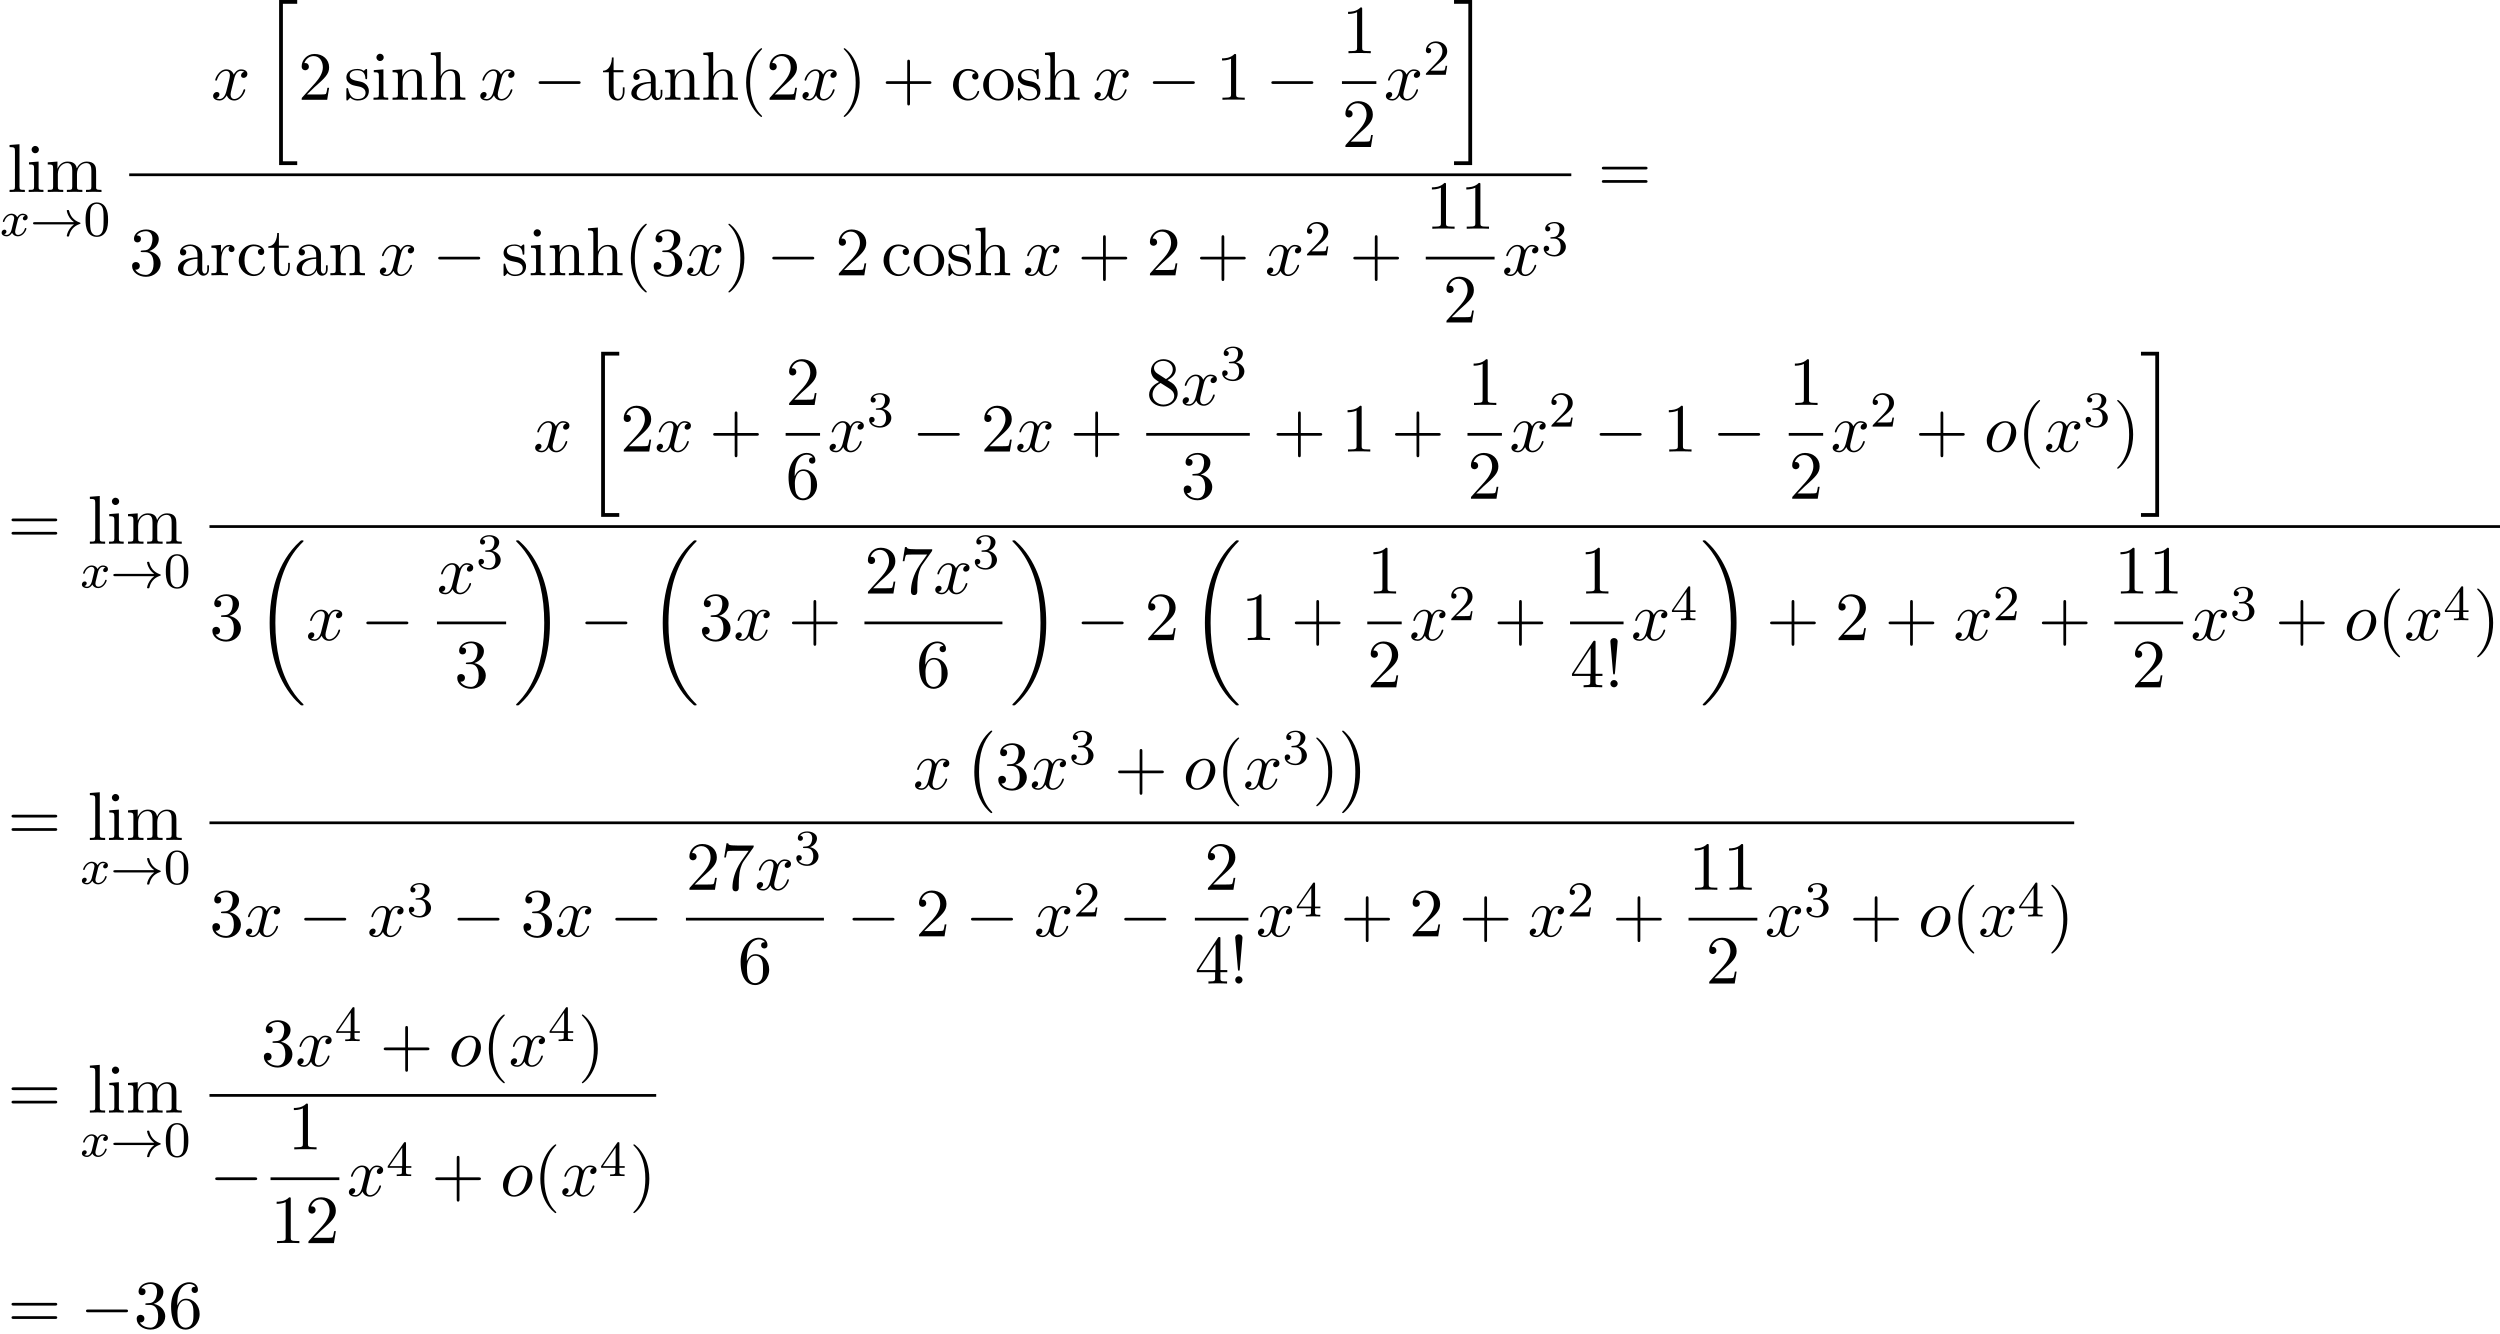 <?xml version='1.0' encoding='UTF-8'?>
<!-- This file was generated by dvisvgm 2.13.3 -->
<svg version='1.1' xmlns='http://www.w3.org/2000/svg' xmlns:xlink='http://www.w3.org/1999/xlink' width='396.359pt' height='211.469pt' viewBox='55.616 80.697 396.359 211.469'>
<defs>
<path id='g0-0' d='M4.505 12.535C4.505 12.491 4.484 12.469 4.462 12.436C3.96 11.902 3.218 11.018 2.76 9.24C2.509 8.247 2.411 7.124 2.411 6.109C2.411 3.24 3.098 1.233 4.407-.185C4.505-.284 4.505-.305 4.505-.327C4.505-.436 4.418-.436 4.375-.436C4.211-.436 3.622 .218 3.48 .382C2.367 1.702 1.658 3.665 1.658 6.098C1.658 7.647 1.931 9.84 3.36 11.684C3.469 11.815 4.178 12.644 4.375 12.644C4.418 12.644 4.505 12.644 4.505 12.535Z'/>
<path id='g0-1' d='M3.327 6.109C3.327 4.56 3.055 2.367 1.625 .524C1.516 .393 .807-.436 .611-.436C.556-.436 .48-.415 .48-.327C.48-.284 .502-.251 .545-.218C1.069 .349 1.778 1.233 2.225 2.967C2.476 3.96 2.575 5.084 2.575 6.098C2.575 7.2 2.476 8.313 2.193 9.382C1.778 10.909 1.135 11.782 .578 12.393C.48 12.491 .48 12.513 .48 12.535C.48 12.622 .556 12.644 .611 12.644C.775 12.644 1.375 11.978 1.505 11.825C2.618 10.505 3.327 8.542 3.327 6.109Z'/>
<path id='g0-18' d='M7.636 25.625C7.636 25.582 7.615 25.56 7.593 25.527C7.189 25.124 6.458 24.393 5.727 23.215C3.971 20.4 3.175 16.855 3.175 12.655C3.175 9.72 3.567 5.935 5.367 2.684C6.229 1.135 7.124 .24 7.604-.24C7.636-.273 7.636-.295 7.636-.327C7.636-.436 7.56-.436 7.407-.436S7.233-.436 7.069-.273C3.415 3.055 2.269 8.051 2.269 12.644C2.269 16.931 3.251 21.251 6.022 24.513C6.24 24.764 6.655 25.211 7.102 25.604C7.233 25.735 7.255 25.735 7.407 25.735S7.636 25.735 7.636 25.625Z'/>
<path id='g0-19' d='M5.749 12.655C5.749 8.367 4.767 4.047 1.996 .785C1.778 .535 1.364 .087 .916-.305C.785-.436 .764-.436 .611-.436C.48-.436 .382-.436 .382-.327C.382-.284 .425-.24 .447-.218C.829 .175 1.56 .905 2.291 2.084C4.047 4.898 4.844 8.444 4.844 12.644C4.844 15.578 4.451 19.364 2.651 22.615C1.789 24.164 .884 25.069 .425 25.527C.404 25.56 .382 25.593 .382 25.625C.382 25.735 .48 25.735 .611 25.735C.764 25.735 .785 25.735 .949 25.571C4.604 22.244 5.749 17.247 5.749 12.655Z'/>
<path id='g0-20' d='M2.727 25.735H5.596V25.135H3.327V.164H5.596V-.436H2.727V25.735Z'/>
<path id='g0-21' d='M2.422 25.135H.153V25.735H3.022V-.436H.153V.164H2.422V25.135Z'/>
<path id='g1-33' d='M6.958-1.809C6.687-1.61 6.44-1.355 6.249-1.068C5.906-.55 5.818-.04 5.818-.008C5.818 .112 5.93 .112 6.001 .112C6.089 .112 6.161 .112 6.185 .008C6.392-.877 6.902-1.546 7.867-1.873C7.93-1.889 7.994-1.913 7.994-1.993S7.922-2.096 7.89-2.104C6.83-2.463 6.368-3.212 6.201-3.913C6.161-4.073 6.161-4.097 6.001-4.097C5.93-4.097 5.818-4.097 5.818-3.977C5.818-3.961 5.898-3.435 6.249-2.909C6.48-2.574 6.759-2.327 6.958-2.176H.773C.646-2.176 .47-2.176 .47-1.993S.646-1.809 .773-1.809H6.958Z'/>
<path id='g2-0' d='M7.189-2.509C7.375-2.509 7.571-2.509 7.571-2.727S7.375-2.945 7.189-2.945H1.287C1.102-2.945 .905-2.945 .905-2.727S1.102-2.509 1.287-2.509H7.189Z'/>
<path id='g4-111' d='M5.116-2.978C5.116-4.113 4.353-4.822 3.371-4.822C1.909-4.822 .447-3.273 .447-1.724C.447-.644 1.178 .12 2.193 .12C3.644 .12 5.116-1.385 5.116-2.978ZM2.204-.12C1.735-.12 1.255-.458 1.255-1.309C1.255-1.844 1.538-3.022 1.887-3.578C2.433-4.418 3.055-4.582 3.36-4.582C3.993-4.582 4.32-4.058 4.32-3.404C4.32-2.978 4.102-1.833 3.687-1.124C3.305-.491 2.705-.12 2.204-.12Z'/>
<path id='g4-120' d='M3.644-3.295C3.709-3.578 3.96-4.582 4.724-4.582C4.778-4.582 5.04-4.582 5.269-4.44C4.964-4.385 4.745-4.113 4.745-3.851C4.745-3.676 4.865-3.469 5.16-3.469C5.4-3.469 5.749-3.665 5.749-4.102C5.749-4.669 5.105-4.822 4.735-4.822C4.102-4.822 3.72-4.244 3.589-3.993C3.316-4.713 2.727-4.822 2.411-4.822C1.276-4.822 .655-3.415 .655-3.142C.655-3.033 .764-3.033 .785-3.033C.873-3.033 .905-3.055 .927-3.153C1.298-4.309 2.018-4.582 2.389-4.582C2.596-4.582 2.978-4.484 2.978-3.851C2.978-3.513 2.793-2.782 2.389-1.255C2.215-.578 1.833-.12 1.353-.12C1.287-.12 1.036-.12 .807-.262C1.08-.316 1.32-.545 1.32-.851C1.32-1.145 1.08-1.233 .916-1.233C.589-1.233 .316-.949 .316-.6C.316-.098 .862 .12 1.342 .12C2.062 .12 2.455-.644 2.487-.709C2.618-.305 3.011 .12 3.665 .12C4.789 .12 5.411-1.287 5.411-1.56C5.411-1.669 5.313-1.669 5.28-1.669C5.182-1.669 5.16-1.625 5.138-1.549C4.778-.382 4.036-.12 3.687-.12C3.262-.12 3.087-.469 3.087-.84C3.087-1.08 3.153-1.32 3.273-1.8L3.644-3.295Z'/>
<path id='g3-120' d='M3.993-3.18C3.642-3.092 3.626-2.782 3.626-2.75C3.626-2.574 3.762-2.455 3.937-2.455S4.384-2.59 4.384-2.933C4.384-3.387 3.881-3.515 3.587-3.515C3.212-3.515 2.909-3.252 2.726-2.941C2.55-3.363 2.136-3.515 1.809-3.515C.94-3.515 .454-2.519 .454-2.295C.454-2.224 .51-2.192 .574-2.192C.669-2.192 .685-2.232 .709-2.327C.893-2.909 1.371-3.292 1.785-3.292C2.096-3.292 2.248-3.068 2.248-2.782C2.248-2.622 2.152-2.256 2.088-2C2.032-1.769 1.857-1.06 1.817-.909C1.706-.478 1.419-.143 1.06-.143C1.028-.143 .821-.143 .654-.255C1.02-.343 1.02-.677 1.02-.685C1.02-.869 .877-.98 .701-.98C.486-.98 .255-.797 .255-.494C.255-.128 .646 .08 1.052 .08C1.474 .08 1.769-.239 1.913-.494C2.088-.104 2.455 .08 2.837 .08C3.706 .08 4.184-.917 4.184-1.14C4.184-1.219 4.121-1.243 4.065-1.243C3.969-1.243 3.953-1.188 3.929-1.108C3.77-.574 3.316-.143 2.853-.143C2.59-.143 2.399-.319 2.399-.654C2.399-.813 2.447-.996 2.558-1.443C2.614-1.682 2.79-2.383 2.829-2.534C2.941-2.949 3.22-3.292 3.579-3.292C3.618-3.292 3.826-3.292 3.993-3.18Z'/>
<path id='g6-33' d='M1.669-2.28L2.095-7.255C2.095-7.615 1.8-7.811 1.516-7.811S.938-7.615 .938-7.255L1.364-2.291C1.375-2.127 1.385-2.04 1.516-2.04C1.625-2.04 1.658-2.095 1.669-2.28ZM2.095-.578C2.095-.895 1.833-1.156 1.516-1.156S.938-.895 .938-.578S1.2 0 1.516 0S2.095-.262 2.095-.578Z'/>
<path id='g6-40' d='M3.611 2.618C3.611 2.585 3.611 2.564 3.425 2.378C2.062 1.004 1.713-1.058 1.713-2.727C1.713-4.625 2.127-6.524 3.469-7.887C3.611-8.018 3.611-8.04 3.611-8.073C3.611-8.149 3.567-8.182 3.502-8.182C3.393-8.182 2.411-7.44 1.767-6.055C1.211-4.855 1.08-3.644 1.08-2.727C1.08-1.876 1.2-.556 1.8 .676C2.455 2.018 3.393 2.727 3.502 2.727C3.567 2.727 3.611 2.695 3.611 2.618Z'/>
<path id='g6-41' d='M3.153-2.727C3.153-3.578 3.033-4.898 2.433-6.131C1.778-7.473 .84-8.182 .731-8.182C.665-8.182 .622-8.138 .622-8.073C.622-8.04 .622-8.018 .829-7.822C1.898-6.742 2.52-5.007 2.52-2.727C2.52-.862 2.116 1.058 .764 2.433C.622 2.564 .622 2.585 .622 2.618C.622 2.684 .665 2.727 .731 2.727C.84 2.727 1.822 1.985 2.465 .6C3.022-.6 3.153-1.811 3.153-2.727Z'/>
<path id='g6-43' d='M4.462-2.509H7.505C7.658-2.509 7.865-2.509 7.865-2.727S7.658-2.945 7.505-2.945H4.462V-6C4.462-6.153 4.462-6.36 4.244-6.36S4.025-6.153 4.025-6V-2.945H.971C.818-2.945 .611-2.945 .611-2.727S.818-2.509 .971-2.509H4.025V.545C4.025 .698 4.025 .905 4.244 .905S4.462 .698 4.462 .545V-2.509Z'/>
<path id='g6-49' d='M3.207-6.982C3.207-7.244 3.207-7.265 2.956-7.265C2.28-6.567 1.32-6.567 .971-6.567V-6.229C1.189-6.229 1.833-6.229 2.4-6.513V-.862C2.4-.469 2.367-.338 1.385-.338H1.036V0C1.418-.033 2.367-.033 2.804-.033S4.189-.033 4.571 0V-.338H4.222C3.24-.338 3.207-.458 3.207-.862V-6.982Z'/>
<path id='g6-50' d='M1.385-.84L2.542-1.964C4.244-3.469 4.898-4.058 4.898-5.149C4.898-6.393 3.916-7.265 2.585-7.265C1.353-7.265 .545-6.262 .545-5.291C.545-4.68 1.091-4.68 1.124-4.68C1.309-4.68 1.691-4.811 1.691-5.258C1.691-5.542 1.495-5.825 1.113-5.825C1.025-5.825 1.004-5.825 .971-5.815C1.222-6.524 1.811-6.927 2.444-6.927C3.436-6.927 3.905-6.044 3.905-5.149C3.905-4.276 3.36-3.415 2.76-2.738L.665-.404C.545-.284 .545-.262 .545 0H4.593L4.898-1.898H4.625C4.571-1.571 4.495-1.091 4.385-.927C4.309-.84 3.589-.84 3.349-.84H1.385Z'/>
<path id='g6-51' d='M3.164-3.84C4.058-4.135 4.691-4.898 4.691-5.76C4.691-6.655 3.731-7.265 2.684-7.265C1.582-7.265 .753-6.611 .753-5.782C.753-5.422 .993-5.215 1.309-5.215C1.647-5.215 1.865-5.455 1.865-5.771C1.865-6.316 1.353-6.316 1.189-6.316C1.527-6.851 2.247-6.993 2.64-6.993C3.087-6.993 3.687-6.753 3.687-5.771C3.687-5.64 3.665-5.007 3.382-4.527C3.055-4.004 2.684-3.971 2.411-3.96C2.324-3.949 2.062-3.927 1.985-3.927C1.898-3.916 1.822-3.905 1.822-3.796C1.822-3.676 1.898-3.676 2.084-3.676H2.564C3.458-3.676 3.862-2.935 3.862-1.865C3.862-.382 3.109-.065 2.629-.065C2.16-.065 1.342-.251 .96-.895C1.342-.84 1.68-1.08 1.68-1.495C1.68-1.887 1.385-2.105 1.069-2.105C.807-2.105 .458-1.953 .458-1.473C.458-.48 1.473 .24 2.662 .24C3.993 .24 4.985-.753 4.985-1.865C4.985-2.76 4.298-3.611 3.164-3.84Z'/>
<path id='g6-52' d='M3.207-1.8V-.851C3.207-.458 3.185-.338 2.378-.338H2.149V0C2.596-.033 3.164-.033 3.622-.033S4.658-.033 5.105 0V-.338H4.876C4.069-.338 4.047-.458 4.047-.851V-1.8H5.138V-2.138H4.047V-7.102C4.047-7.32 4.047-7.385 3.873-7.385C3.775-7.385 3.742-7.385 3.655-7.255L.305-2.138V-1.8H3.207ZM3.273-2.138H.611L3.273-6.207V-2.138Z'/>
<path id='g6-54' d='M1.44-3.578V-3.84C1.44-6.6 2.793-6.993 3.349-6.993C3.611-6.993 4.069-6.927 4.309-6.556C4.145-6.556 3.709-6.556 3.709-6.065C3.709-5.727 3.971-5.564 4.211-5.564C4.385-5.564 4.713-5.662 4.713-6.087C4.713-6.742 4.233-7.265 3.327-7.265C1.931-7.265 .458-5.858 .458-3.447C.458-.535 1.724 .24 2.738 .24C3.949 .24 4.985-.785 4.985-2.225C4.985-3.611 4.015-4.658 2.804-4.658C2.062-4.658 1.658-4.102 1.44-3.578ZM2.738-.065C2.051-.065 1.724-.72 1.658-.884C1.462-1.396 1.462-2.269 1.462-2.465C1.462-3.316 1.811-4.407 2.793-4.407C2.967-4.407 3.469-4.407 3.807-3.731C4.004-3.327 4.004-2.771 4.004-2.236C4.004-1.713 4.004-1.167 3.818-.775C3.491-.12 2.989-.065 2.738-.065Z'/>
<path id='g6-55' d='M5.193-6.644C5.291-6.775 5.291-6.796 5.291-7.025H2.64C1.309-7.025 1.287-7.167 1.244-7.375H.971L.611-5.127H.884C.916-5.302 1.015-5.989 1.156-6.12C1.233-6.185 2.084-6.185 2.225-6.185H4.484C4.364-6.011 3.502-4.822 3.262-4.462C2.28-2.989 1.92-1.473 1.92-.36C1.92-.251 1.92 .24 2.422 .24S2.924-.251 2.924-.36V-.916C2.924-1.516 2.956-2.116 3.044-2.705C3.087-2.956 3.24-3.895 3.72-4.571L5.193-6.644Z'/>
<path id='g6-56' d='M1.778-4.985C1.276-5.313 1.233-5.684 1.233-5.869C1.233-6.535 1.942-6.993 2.716-6.993C3.513-6.993 4.211-6.425 4.211-5.64C4.211-5.018 3.785-4.495 3.131-4.113L1.778-4.985ZM3.371-3.949C4.156-4.353 4.691-4.92 4.691-5.64C4.691-6.644 3.72-7.265 2.727-7.265C1.636-7.265 .753-6.458 .753-5.444C.753-5.247 .775-4.756 1.233-4.244C1.353-4.113 1.756-3.84 2.029-3.655C1.396-3.338 .458-2.727 .458-1.647C.458-.491 1.571 .24 2.716 .24C3.949 .24 4.985-.665 4.985-1.833C4.985-2.225 4.865-2.716 4.451-3.175C4.244-3.404 4.069-3.513 3.371-3.949ZM2.28-3.491L3.622-2.64C3.927-2.433 4.44-2.105 4.44-1.44C4.44-.633 3.622-.065 2.727-.065C1.789-.065 1.004-.742 1.004-1.647C1.004-2.28 1.353-2.978 2.28-3.491Z'/>
<path id='g6-61' d='M7.495-3.567C7.658-3.567 7.865-3.567 7.865-3.785S7.658-4.004 7.505-4.004H.971C.818-4.004 .611-4.004 .611-3.785S.818-3.567 .982-3.567H7.495ZM7.505-1.451C7.658-1.451 7.865-1.451 7.865-1.669S7.658-1.887 7.495-1.887H.982C.818-1.887 .611-1.887 .611-1.669S.818-1.451 .971-1.451H7.505Z'/>
<path id='g6-97' d='M3.633-.829C3.676-.393 3.971 .065 4.484 .065C4.713 .065 5.378-.087 5.378-.971V-1.582H5.105V-.971C5.105-.338 4.833-.273 4.713-.273C4.353-.273 4.309-.764 4.309-.818V-3C4.309-3.458 4.309-3.884 3.916-4.287C3.491-4.713 2.945-4.887 2.422-4.887C1.527-4.887 .775-4.375 .775-3.655C.775-3.327 .993-3.142 1.276-3.142C1.582-3.142 1.778-3.36 1.778-3.644C1.778-3.775 1.724-4.135 1.222-4.145C1.516-4.527 2.051-4.647 2.4-4.647C2.935-4.647 3.556-4.222 3.556-3.251V-2.847C3-2.815 2.236-2.782 1.549-2.455C.731-2.084 .458-1.516 .458-1.036C.458-.153 1.516 .12 2.204 .12C2.924 .12 3.425-.316 3.633-.829ZM3.556-2.618V-1.527C3.556-.491 2.771-.12 2.28-.12C1.745-.12 1.298-.502 1.298-1.047C1.298-1.647 1.756-2.553 3.556-2.618Z'/>
<path id='g6-99' d='M1.276-2.378C1.276-4.156 2.171-4.615 2.749-4.615C2.847-4.615 3.535-4.604 3.916-4.211C3.469-4.178 3.404-3.851 3.404-3.709C3.404-3.425 3.6-3.207 3.905-3.207C4.189-3.207 4.407-3.393 4.407-3.72C4.407-4.462 3.578-4.887 2.738-4.887C1.375-4.887 .371-3.709 .371-2.356C.371-.96 1.451 .12 2.716 .12C4.178 .12 4.527-1.189 4.527-1.298S4.418-1.407 4.385-1.407C4.287-1.407 4.265-1.364 4.244-1.298C3.927-.284 3.218-.153 2.815-.153C2.236-.153 1.276-.622 1.276-2.378Z'/>
<path id='g6-104' d='M1.2-.829C1.2-.338 1.08-.338 .349-.338V0C.731-.011 1.287-.033 1.582-.033C1.865-.033 2.433-.011 2.804 0V-.338C2.073-.338 1.953-.338 1.953-.829V-2.836C1.953-3.971 2.727-4.582 3.425-4.582C4.113-4.582 4.233-3.993 4.233-3.371V-.829C4.233-.338 4.113-.338 3.382-.338V0C3.764-.011 4.32-.033 4.615-.033C4.898-.033 5.465-.011 5.836 0V-.338C5.269-.338 4.996-.338 4.985-.665V-2.749C4.985-3.687 4.985-4.025 4.647-4.418C4.495-4.604 4.135-4.822 3.502-4.822C2.585-4.822 2.105-4.167 1.92-3.753V-7.571L.349-7.451V-7.113C1.113-7.113 1.2-7.036 1.2-6.502V-.829Z'/>
<path id='g6-105' d='M1.931-4.822L.404-4.702V-4.364C1.113-4.364 1.211-4.298 1.211-3.764V-.829C1.211-.338 1.091-.338 .36-.338V0C.709-.011 1.298-.033 1.56-.033C1.942-.033 2.324-.011 2.695 0V-.338C1.975-.338 1.931-.393 1.931-.818V-4.822ZM1.975-6.72C1.975-7.069 1.702-7.298 1.396-7.298C1.058-7.298 .818-7.004 .818-6.72C.818-6.425 1.058-6.142 1.396-6.142C1.702-6.142 1.975-6.371 1.975-6.72Z'/>
<path id='g6-108' d='M1.931-7.571L.36-7.451V-7.113C1.124-7.113 1.211-7.036 1.211-6.502V-.829C1.211-.338 1.091-.338 .36-.338V0C.72-.011 1.298-.033 1.571-.033S2.378-.011 2.782 0V-.338C2.051-.338 1.931-.338 1.931-.829V-7.571Z'/>
<path id='g6-109' d='M1.2-3.753V-.829C1.2-.338 1.08-.338 .349-.338V0C.731-.011 1.287-.033 1.582-.033C1.865-.033 2.433-.011 2.804 0V-.338C2.073-.338 1.953-.338 1.953-.829V-2.836C1.953-3.971 2.727-4.582 3.425-4.582C4.113-4.582 4.233-3.993 4.233-3.371V-.829C4.233-.338 4.113-.338 3.382-.338V0C3.764-.011 4.32-.033 4.615-.033C4.898-.033 5.465-.011 5.836 0V-.338C5.105-.338 4.985-.338 4.985-.829V-2.836C4.985-3.971 5.76-4.582 6.458-4.582C7.145-4.582 7.265-3.993 7.265-3.371V-.829C7.265-.338 7.145-.338 6.415-.338V0C6.796-.011 7.353-.033 7.647-.033C7.931-.033 8.498-.011 8.869 0V-.338C8.302-.338 8.029-.338 8.018-.665V-2.749C8.018-3.687 8.018-4.025 7.68-4.418C7.527-4.604 7.167-4.822 6.535-4.822C5.618-4.822 5.138-4.167 4.953-3.753C4.8-4.702 3.993-4.822 3.502-4.822C2.705-4.822 2.193-4.353 1.887-3.676V-4.822L.349-4.702V-4.364C1.113-4.364 1.2-4.287 1.2-3.753Z'/>
<path id='g6-110' d='M1.2-3.753V-.829C1.2-.338 1.08-.338 .349-.338V0C.731-.011 1.287-.033 1.582-.033C1.865-.033 2.433-.011 2.804 0V-.338C2.073-.338 1.953-.338 1.953-.829V-2.836C1.953-3.971 2.727-4.582 3.425-4.582C4.113-4.582 4.233-3.993 4.233-3.371V-.829C4.233-.338 4.113-.338 3.382-.338V0C3.764-.011 4.32-.033 4.615-.033C4.898-.033 5.465-.011 5.836 0V-.338C5.269-.338 4.996-.338 4.985-.665V-2.749C4.985-3.687 4.985-4.025 4.647-4.418C4.495-4.604 4.135-4.822 3.502-4.822C2.705-4.822 2.193-4.353 1.887-3.676V-4.822L.349-4.702V-4.364C1.113-4.364 1.2-4.287 1.2-3.753Z'/>
<path id='g6-111' d='M5.138-2.335C5.138-3.731 4.047-4.887 2.727-4.887C1.364-4.887 .305-3.698 .305-2.335C.305-.927 1.44 .12 2.716 .12C4.036 .12 5.138-.949 5.138-2.335ZM2.727-.153C2.258-.153 1.778-.382 1.484-.884C1.211-1.364 1.211-2.029 1.211-2.422C1.211-2.847 1.211-3.436 1.473-3.916C1.767-4.418 2.28-4.647 2.716-4.647C3.196-4.647 3.665-4.407 3.949-3.938S4.233-2.836 4.233-2.422C4.233-2.029 4.233-1.44 3.993-.96C3.753-.469 3.273-.153 2.727-.153Z'/>
<path id='g6-114' d='M1.822-3.622V-4.822L.305-4.702V-4.364C1.069-4.364 1.156-4.287 1.156-3.753V-.829C1.156-.338 1.036-.338 .305-.338V0C.731-.011 1.244-.033 1.549-.033C1.985-.033 2.498-.033 2.935 0V-.338H2.705C1.898-.338 1.876-.458 1.876-.851V-2.531C1.876-3.611 2.335-4.582 3.164-4.582C3.24-4.582 3.262-4.582 3.284-4.571C3.251-4.56 3.033-4.429 3.033-4.145C3.033-3.84 3.262-3.676 3.502-3.676C3.698-3.676 3.971-3.807 3.971-4.156S3.633-4.822 3.164-4.822C2.367-4.822 1.975-4.091 1.822-3.622Z'/>
<path id='g6-115' d='M2.269-2.116C2.509-2.073 3.404-1.898 3.404-1.113C3.404-.556 3.022-.12 2.171-.12C1.255-.12 .862-.742 .655-1.669C.622-1.811 .611-1.855 .502-1.855C.36-1.855 .36-1.778 .36-1.582V-.142C.36 .044 .36 .12 .48 .12C.535 .12 .545 .109 .753-.098C.775-.12 .775-.142 .971-.349C1.451 .109 1.942 .12 2.171 .12C3.425 .12 3.927-.611 3.927-1.396C3.927-1.975 3.6-2.302 3.469-2.433C3.109-2.782 2.684-2.869 2.225-2.956C1.615-3.076 .884-3.218 .884-3.851C.884-4.233 1.167-4.68 2.105-4.68C3.305-4.68 3.36-3.698 3.382-3.36C3.393-3.262 3.491-3.262 3.513-3.262C3.655-3.262 3.655-3.316 3.655-3.524V-4.625C3.655-4.811 3.655-4.887 3.535-4.887C3.48-4.887 3.458-4.887 3.316-4.756C3.284-4.713 3.175-4.615 3.131-4.582C2.716-4.887 2.269-4.887 2.105-4.887C.775-4.887 .36-4.156 .36-3.545C.36-3.164 .535-2.858 .829-2.618C1.178-2.335 1.484-2.269 2.269-2.116Z'/>
<path id='g6-116' d='M1.887-4.364H3.447V-4.702H1.887V-6.709H1.615C1.604-5.815 1.276-4.647 .207-4.604V-4.364H1.135V-1.353C1.135-.011 2.149 .12 2.542 .12C3.316 .12 3.622-.655 3.622-1.353V-1.975H3.349V-1.375C3.349-.567 3.022-.153 2.618-.153C1.887-.153 1.887-1.145 1.887-1.331V-4.364Z'/>
<path id='g5-48' d='M3.897-2.542C3.897-3.395 3.81-3.913 3.547-4.423C3.196-5.125 2.55-5.3 2.112-5.3C1.108-5.3 .741-4.551 .63-4.328C.343-3.746 .327-2.957 .327-2.542C.327-2.016 .351-1.211 .733-.574C1.1 .016 1.69 .167 2.112 .167C2.495 .167 3.18 .048 3.579-.741C3.873-1.315 3.897-2.024 3.897-2.542ZM2.112-.056C1.841-.056 1.291-.183 1.124-1.02C1.036-1.474 1.036-2.224 1.036-2.638C1.036-3.188 1.036-3.746 1.124-4.184C1.291-4.997 1.913-5.077 2.112-5.077C2.383-5.077 2.933-4.941 3.092-4.216C3.188-3.778 3.188-3.18 3.188-2.638C3.188-2.168 3.188-1.451 3.092-1.004C2.925-.167 2.375-.056 2.112-.056Z'/>
<path id='g5-50' d='M2.248-1.626C2.375-1.745 2.71-2.008 2.837-2.12C3.332-2.574 3.802-3.013 3.802-3.738C3.802-4.686 3.005-5.3 2.008-5.3C1.052-5.3 .422-4.575 .422-3.866C.422-3.475 .733-3.419 .845-3.419C1.012-3.419 1.259-3.539 1.259-3.842C1.259-4.256 .861-4.256 .765-4.256C.996-4.838 1.53-5.037 1.921-5.037C2.662-5.037 3.045-4.407 3.045-3.738C3.045-2.909 2.463-2.303 1.522-1.339L.518-.303C.422-.215 .422-.199 .422 0H3.571L3.802-1.427H3.555C3.531-1.267 3.467-.869 3.371-.717C3.324-.654 2.718-.654 2.59-.654H1.172L2.248-1.626Z'/>
<path id='g5-51' d='M2.016-2.662C2.646-2.662 3.045-2.2 3.045-1.363C3.045-.367 2.479-.072 2.056-.072C1.618-.072 1.02-.231 .741-.654C1.028-.654 1.227-.837 1.227-1.1C1.227-1.355 1.044-1.538 .789-1.538C.574-1.538 .351-1.403 .351-1.084C.351-.327 1.164 .167 2.072 .167C3.132 .167 3.873-.566 3.873-1.363C3.873-2.024 3.347-2.63 2.534-2.805C3.164-3.029 3.634-3.571 3.634-4.208S2.917-5.3 2.088-5.3C1.235-5.3 .59-4.838 .59-4.232C.59-3.937 .789-3.81 .996-3.81C1.243-3.81 1.403-3.985 1.403-4.216C1.403-4.511 1.148-4.623 .972-4.631C1.307-5.069 1.921-5.093 2.064-5.093C2.271-5.093 2.877-5.029 2.877-4.208C2.877-3.65 2.646-3.316 2.534-3.188C2.295-2.941 2.112-2.925 1.626-2.893C1.474-2.885 1.411-2.877 1.411-2.774C1.411-2.662 1.482-2.662 1.618-2.662H2.016Z'/>
<path id='g5-52' d='M3.14-5.157C3.14-5.316 3.14-5.38 2.973-5.38C2.869-5.38 2.861-5.372 2.782-5.26L.239-1.57V-1.307H2.487V-.646C2.487-.351 2.463-.263 1.849-.263H1.666V0C2.343-.024 2.359-.024 2.813-.024S3.284-.024 3.961 0V-.263H3.778C3.164-.263 3.14-.351 3.14-.646V-1.307H3.985V-1.57H3.14V-5.157ZM2.542-4.511V-1.57H.518L2.542-4.511Z'/>
</defs>
<g id='page1'>
<use x='56.775' y='111.134' xlink:href='#g6-108'/>
<use x='59.806' y='111.134' xlink:href='#g6-105'/>
<use x='62.836' y='111.134' xlink:href='#g6-109'/>
<use x='55.616' y='118.088' xlink:href='#g3-120'/>
<use x='60.383' y='118.088' xlink:href='#g1-33'/>
<use x='68.852' y='118.088' xlink:href='#g5-48'/>
<use x='89.087' y='96.516' xlink:href='#g4-120'/>
<use x='97.14' y='81.134' xlink:href='#g0-20'/>
<use x='102.897' y='96.516' xlink:href='#g6-50'/>
<use x='110.17' y='96.516' xlink:href='#g6-115'/>
<use x='114.473' y='96.516' xlink:href='#g6-105'/>
<use x='117.504' y='96.516' xlink:href='#g6-110'/>
<use x='123.564' y='96.516' xlink:href='#g6-104'/>
<use x='131.443' y='96.516' xlink:href='#g4-120'/>
<use x='140.102' y='96.516' xlink:href='#g2-0'/>
<use x='151.011' y='96.516' xlink:href='#g6-116'/>
<use x='155.253' y='96.516' xlink:href='#g6-97'/>
<use x='160.708' y='96.516' xlink:href='#g6-110'/>
<use x='166.769' y='96.516' xlink:href='#g6-104'/>
<use x='172.829' y='96.516' xlink:href='#g6-40'/>
<use x='177.072' y='96.516' xlink:href='#g6-50'/>
<use x='182.526' y='96.516' xlink:href='#g4-120'/>
<use x='188.761' y='96.516' xlink:href='#g6-41'/>
<use x='195.428' y='96.516' xlink:href='#g6-43'/>
<use x='206.337' y='96.516' xlink:href='#g6-99'/>
<use x='211.185' y='96.516' xlink:href='#g6-111'/>
<use x='216.64' y='96.516' xlink:href='#g6-115'/>
<use x='220.943' y='96.516' xlink:href='#g6-104'/>
<use x='228.822' y='96.516' xlink:href='#g4-120'/>
<use x='237.481' y='96.516' xlink:href='#g2-0'/>
<use x='248.39' y='96.516' xlink:href='#g6-49'/>
<use x='256.269' y='96.516' xlink:href='#g2-0'/>
<use x='268.373' y='89.136' xlink:href='#g6-49'/>
<rect x='268.373' y='93.57' height='.436' width='5.455'/>
<use x='268.373' y='103.999' xlink:href='#g6-50'/>
<use x='275.023' y='96.516' xlink:href='#g4-120'/>
<use x='281.258' y='92.557' xlink:href='#g5-50'/>
<use x='285.99' y='81.134' xlink:href='#g0-21'/>
<rect x='76.1' y='108.189' height='.436' width='228.636'/>
<use x='76.1' y='124.344' xlink:href='#g6-51'/>
<use x='83.372' y='124.344' xlink:href='#g6-97'/>
<use x='88.827' y='124.344' xlink:href='#g6-114'/>
<use x='93.1' y='124.344' xlink:href='#g6-99'/>
<use x='97.948' y='124.344' xlink:href='#g6-116'/>
<use x='102.19' y='124.344' xlink:href='#g6-97'/>
<use x='107.645' y='124.344' xlink:href='#g6-110'/>
<use x='115.524' y='124.344' xlink:href='#g4-120'/>
<use x='124.183' y='124.344' xlink:href='#g2-0'/>
<use x='135.092' y='124.344' xlink:href='#g6-115'/>
<use x='139.395' y='124.344' xlink:href='#g6-105'/>
<use x='142.425' y='124.344' xlink:href='#g6-110'/>
<use x='148.486' y='124.344' xlink:href='#g6-104'/>
<use x='154.546' y='124.344' xlink:href='#g6-40'/>
<use x='158.789' y='124.344' xlink:href='#g6-51'/>
<use x='164.243' y='124.344' xlink:href='#g4-120'/>
<use x='170.478' y='124.344' xlink:href='#g6-41'/>
<use x='177.145' y='124.344' xlink:href='#g2-0'/>
<use x='188.054' y='124.344' xlink:href='#g6-50'/>
<use x='195.327' y='124.344' xlink:href='#g6-99'/>
<use x='200.175' y='124.344' xlink:href='#g6-111'/>
<use x='205.63' y='124.344' xlink:href='#g6-115'/>
<use x='209.933' y='124.344' xlink:href='#g6-104'/>
<use x='217.812' y='124.344' xlink:href='#g4-120'/>
<use x='226.471' y='124.344' xlink:href='#g6-43'/>
<use x='237.38' y='124.344' xlink:href='#g6-50'/>
<use x='245.258' y='124.344' xlink:href='#g6-43'/>
<use x='256.168' y='124.344' xlink:href='#g4-120'/>
<use x='262.402' y='121.193' xlink:href='#g5-50'/>
<use x='269.559' y='124.344' xlink:href='#g6-43'/>
<use x='281.663' y='116.964' xlink:href='#g6-49'/>
<use x='287.118' y='116.964' xlink:href='#g6-49'/>
<rect x='281.663' y='121.399' height='.436' width='10.909'/>
<use x='284.391' y='131.827' xlink:href='#g6-50'/>
<use x='293.768' y='124.344' xlink:href='#g4-120'/>
<use x='300.003' y='121.193' xlink:href='#g5-51'/>
<use x='308.961' y='111.134' xlink:href='#g6-61'/>
<use x='56.829' y='166.906' xlink:href='#g6-61'/>
<use x='69.503' y='166.906' xlink:href='#g6-108'/>
<use x='72.533' y='166.906' xlink:href='#g6-105'/>
<use x='75.563' y='166.906' xlink:href='#g6-109'/>
<use x='68.344' y='173.86' xlink:href='#g3-120'/>
<use x='73.111' y='173.86' xlink:href='#g1-33'/>
<use x='81.579' y='173.86' xlink:href='#g5-48'/>
<use x='140.145' y='152.288' xlink:href='#g4-120'/>
<use x='148.198' y='136.906' xlink:href='#g0-20'/>
<use x='153.955' y='152.288' xlink:href='#g6-50'/>
<use x='159.41' y='152.288' xlink:href='#g4-120'/>
<use x='168.069' y='152.288' xlink:href='#g6-43'/>
<use x='180.174' y='144.908' xlink:href='#g6-50'/>
<rect x='180.174' y='149.342' height='.436' width='5.455'/>
<use x='180.174' y='159.771' xlink:href='#g6-54'/>
<use x='186.824' y='152.288' xlink:href='#g4-120'/>
<use x='193.058' y='148.329' xlink:href='#g5-51'/>
<use x='200.215' y='152.288' xlink:href='#g2-0'/>
<use x='211.124' y='152.288' xlink:href='#g6-50'/>
<use x='216.579' y='152.288' xlink:href='#g4-120'/>
<use x='225.238' y='152.288' xlink:href='#g6-43'/>
<use x='237.342' y='144.908' xlink:href='#g6-56'/>
<use x='242.797' y='144.908' xlink:href='#g4-120'/>
<use x='249.032' y='140.949' xlink:href='#g5-51'/>
<rect x='237.342' y='149.342' height='.436' width='16.422'/>
<use x='242.826' y='159.771' xlink:href='#g6-51'/>
<use x='257.384' y='152.288' xlink:href='#g6-43'/>
<use x='268.293' y='152.288' xlink:href='#g6-49'/>
<use x='276.171' y='152.288' xlink:href='#g6-43'/>
<use x='288.276' y='144.908' xlink:href='#g6-49'/>
<rect x='288.276' y='149.342' height='.436' width='5.455'/>
<use x='288.276' y='159.771' xlink:href='#g6-50'/>
<use x='294.926' y='152.288' xlink:href='#g4-120'/>
<use x='301.161' y='148.329' xlink:href='#g5-50'/>
<use x='308.317' y='152.288' xlink:href='#g2-0'/>
<use x='319.227' y='152.288' xlink:href='#g6-49'/>
<use x='327.105' y='152.288' xlink:href='#g2-0'/>
<use x='339.21' y='144.908' xlink:href='#g6-49'/>
<rect x='339.21' y='149.342' height='.436' width='5.455'/>
<use x='339.21' y='159.771' xlink:href='#g6-50'/>
<use x='345.86' y='152.288' xlink:href='#g4-120'/>
<use x='352.095' y='148.329' xlink:href='#g5-50'/>
<use x='359.251' y='152.288' xlink:href='#g6-43'/>
<use x='370.16' y='152.288' xlink:href='#g4-111'/>
<use x='375.448' y='152.288' xlink:href='#g6-40'/>
<use x='379.691' y='152.288' xlink:href='#g4-120'/>
<use x='385.926' y='148.329' xlink:href='#g5-51'/>
<use x='390.658' y='152.288' xlink:href='#g6-41'/>
<use x='394.9' y='136.906' xlink:href='#g0-21'/>
<rect x='88.827' y='163.96' height='.436' width='363.149'/>
<use x='88.827' y='182.181' xlink:href='#g6-51'/>
<use x='96.099' y='166.799' xlink:href='#g0-18'/>
<use x='104.13' y='182.181' xlink:href='#g4-120'/>
<use x='112.789' y='182.181' xlink:href='#g2-0'/>
<use x='124.893' y='174.801' xlink:href='#g4-120'/>
<use x='131.128' y='170.842' xlink:href='#g5-51'/>
<rect x='124.893' y='179.236' height='.436' width='10.967'/>
<use x='127.65' y='189.664' xlink:href='#g6-51'/>
<use x='137.056' y='166.799' xlink:href='#g0-19'/>
<use x='147.511' y='182.181' xlink:href='#g2-0'/>
<use x='158.42' y='166.799' xlink:href='#g0-18'/>
<use x='166.45' y='182.181' xlink:href='#g6-51'/>
<use x='171.905' y='182.181' xlink:href='#g4-120'/>
<use x='180.564' y='182.181' xlink:href='#g6-43'/>
<use x='192.668' y='174.801' xlink:href='#g6-50'/>
<use x='198.123' y='174.801' xlink:href='#g6-55'/>
<use x='203.577' y='174.801' xlink:href='#g4-120'/>
<use x='209.812' y='170.842' xlink:href='#g5-51'/>
<rect x='192.668' y='179.236' height='.436' width='21.876'/>
<use x='200.879' y='189.664' xlink:href='#g6-54'/>
<use x='215.74' y='166.799' xlink:href='#g0-19'/>
<use x='226.194' y='182.181' xlink:href='#g2-0'/>
<use x='237.104' y='182.181' xlink:href='#g6-50'/>
<use x='244.376' y='166.799' xlink:href='#g0-18'/>
<use x='252.407' y='182.181' xlink:href='#g6-49'/>
<use x='260.285' y='182.181' xlink:href='#g6-43'/>
<use x='272.39' y='174.801' xlink:href='#g6-49'/>
<rect x='272.39' y='179.236' height='.436' width='5.455'/>
<use x='272.39' y='189.664' xlink:href='#g6-50'/>
<use x='279.04' y='182.181' xlink:href='#g4-120'/>
<use x='285.275' y='179.03' xlink:href='#g5-50'/>
<use x='292.431' y='182.181' xlink:href='#g6-43'/>
<use x='306.051' y='174.801' xlink:href='#g6-49'/>
<rect x='304.536' y='179.236' height='.436' width='8.485'/>
<use x='304.536' y='189.664' xlink:href='#g6-52'/>
<use x='309.991' y='189.664' xlink:href='#g6-33'/>
<use x='314.216' y='182.181' xlink:href='#g4-120'/>
<use x='320.451' y='179.03' xlink:href='#g5-52'/>
<use x='325.184' y='166.799' xlink:href='#g0-19'/>
<use x='335.638' y='182.181' xlink:href='#g6-43'/>
<use x='346.547' y='182.181' xlink:href='#g6-50'/>
<use x='354.426' y='182.181' xlink:href='#g6-43'/>
<use x='365.335' y='182.181' xlink:href='#g4-120'/>
<use x='371.57' y='179.03' xlink:href='#g5-50'/>
<use x='378.726' y='182.181' xlink:href='#g6-43'/>
<use x='390.831' y='174.801' xlink:href='#g6-49'/>
<use x='396.285' y='174.801' xlink:href='#g6-49'/>
<rect x='390.831' y='179.236' height='.436' width='10.909'/>
<use x='393.558' y='189.664' xlink:href='#g6-50'/>
<use x='402.935' y='182.181' xlink:href='#g4-120'/>
<use x='409.17' y='179.03' xlink:href='#g5-51'/>
<use x='416.327' y='182.181' xlink:href='#g6-43'/>
<use x='427.236' y='182.181' xlink:href='#g4-111'/>
<use x='432.524' y='182.181' xlink:href='#g6-40'/>
<use x='436.766' y='182.181' xlink:href='#g4-120'/>
<use x='443.001' y='179.03' xlink:href='#g5-52'/>
<use x='447.733' y='182.181' xlink:href='#g6-41'/>
<use x='56.829' y='213.875' xlink:href='#g6-61'/>
<use x='69.503' y='213.875' xlink:href='#g6-108'/>
<use x='72.533' y='213.875' xlink:href='#g6-105'/>
<use x='75.563' y='213.875' xlink:href='#g6-109'/>
<use x='68.344' y='220.83' xlink:href='#g3-120'/>
<use x='73.111' y='220.83' xlink:href='#g1-33'/>
<use x='81.579' y='220.83' xlink:href='#g5-48'/>
<use x='200.373' y='205.803' xlink:href='#g4-120'/>
<use x='208.426' y='196.966' xlink:href='#g0-0'/>
<use x='213.426' y='205.803' xlink:href='#g6-51'/>
<use x='218.88' y='205.803' xlink:href='#g4-120'/>
<use x='225.115' y='201.844' xlink:href='#g5-51'/>
<use x='232.272' y='205.803' xlink:href='#g6-43'/>
<use x='243.181' y='205.803' xlink:href='#g4-111'/>
<use x='248.468' y='205.803' xlink:href='#g6-40'/>
<use x='252.711' y='205.803' xlink:href='#g4-120'/>
<use x='258.946' y='201.844' xlink:href='#g5-51'/>
<use x='263.678' y='205.803' xlink:href='#g6-41'/>
<use x='267.921' y='196.966' xlink:href='#g0-1'/>
<rect x='88.827' y='210.93' height='.436' width='295.64'/>
<use x='88.827' y='229.151' xlink:href='#g6-51'/>
<use x='94.281' y='229.151' xlink:href='#g4-120'/>
<use x='102.94' y='229.151' xlink:href='#g2-0'/>
<use x='113.849' y='229.151' xlink:href='#g4-120'/>
<use x='120.084' y='225.999' xlink:href='#g5-51'/>
<use x='127.241' y='229.151' xlink:href='#g2-0'/>
<use x='138.15' y='229.151' xlink:href='#g6-51'/>
<use x='143.604' y='229.151' xlink:href='#g4-120'/>
<use x='152.263' y='229.151' xlink:href='#g2-0'/>
<use x='164.368' y='221.771' xlink:href='#g6-50'/>
<use x='169.823' y='221.771' xlink:href='#g6-55'/>
<use x='175.277' y='221.771' xlink:href='#g4-120'/>
<use x='181.512' y='217.812' xlink:href='#g5-51'/>
<rect x='164.368' y='226.205' height='.436' width='21.876'/>
<use x='172.579' y='236.634' xlink:href='#g6-54'/>
<use x='189.864' y='229.151' xlink:href='#g2-0'/>
<use x='200.773' y='229.151' xlink:href='#g6-50'/>
<use x='208.652' y='229.151' xlink:href='#g2-0'/>
<use x='219.561' y='229.151' xlink:href='#g4-120'/>
<use x='225.796' y='225.999' xlink:href='#g5-50'/>
<use x='232.952' y='229.151' xlink:href='#g2-0'/>
<use x='246.572' y='221.771' xlink:href='#g6-50'/>
<rect x='245.057' y='226.205' height='.436' width='8.485'/>
<use x='245.057' y='236.634' xlink:href='#g6-52'/>
<use x='250.511' y='236.634' xlink:href='#g6-33'/>
<use x='254.737' y='229.151' xlink:href='#g4-120'/>
<use x='260.972' y='225.999' xlink:href='#g5-52'/>
<use x='268.129' y='229.151' xlink:href='#g6-43'/>
<use x='279.038' y='229.151' xlink:href='#g6-50'/>
<use x='286.916' y='229.151' xlink:href='#g6-43'/>
<use x='297.826' y='229.151' xlink:href='#g4-120'/>
<use x='304.06' y='225.999' xlink:href='#g5-50'/>
<use x='311.217' y='229.151' xlink:href='#g6-43'/>
<use x='323.322' y='221.771' xlink:href='#g6-49'/>
<use x='328.776' y='221.771' xlink:href='#g6-49'/>
<rect x='323.322' y='226.205' height='.436' width='10.909'/>
<use x='326.049' y='236.634' xlink:href='#g6-50'/>
<use x='335.426' y='229.151' xlink:href='#g4-120'/>
<use x='341.661' y='225.999' xlink:href='#g5-51'/>
<use x='348.817' y='229.151' xlink:href='#g6-43'/>
<use x='359.727' y='229.151' xlink:href='#g4-111'/>
<use x='365.014' y='229.151' xlink:href='#g6-40'/>
<use x='369.257' y='229.151' xlink:href='#g4-120'/>
<use x='375.492' y='225.999' xlink:href='#g5-52'/>
<use x='380.224' y='229.151' xlink:href='#g6-41'/>
<use x='56.829' y='257.094' xlink:href='#g6-61'/>
<use x='69.503' y='257.094' xlink:href='#g6-108'/>
<use x='72.533' y='257.094' xlink:href='#g6-105'/>
<use x='75.563' y='257.094' xlink:href='#g6-109'/>
<use x='68.344' y='264.048' xlink:href='#g3-120'/>
<use x='73.111' y='264.048' xlink:href='#g1-33'/>
<use x='81.579' y='264.048' xlink:href='#g5-48'/>
<use x='96.992' y='249.714' xlink:href='#g6-51'/>
<use x='102.447' y='249.714' xlink:href='#g4-120'/>
<use x='108.681' y='245.755' xlink:href='#g5-52'/>
<use x='115.838' y='249.714' xlink:href='#g6-43'/>
<use x='126.747' y='249.714' xlink:href='#g4-111'/>
<use x='132.035' y='249.714' xlink:href='#g6-40'/>
<use x='136.277' y='249.714' xlink:href='#g4-120'/>
<use x='142.512' y='245.755' xlink:href='#g5-52'/>
<use x='147.244' y='249.714' xlink:href='#g6-41'/>
<rect x='88.827' y='254.148' height='.436' width='70.825'/>
<use x='88.827' y='270.304' xlink:href='#g2-0'/>
<use x='101.234' y='262.924' xlink:href='#g6-49'/>
<rect x='98.507' y='267.359' height='.436' width='10.909'/>
<use x='98.507' y='277.787' xlink:href='#g6-49'/>
<use x='103.962' y='277.787' xlink:href='#g6-50'/>
<use x='110.612' y='270.304' xlink:href='#g4-120'/>
<use x='116.847' y='267.153' xlink:href='#g5-52'/>
<use x='124.003' y='270.304' xlink:href='#g6-43'/>
<use x='134.912' y='270.304' xlink:href='#g4-111'/>
<use x='140.2' y='270.304' xlink:href='#g6-40'/>
<use x='144.443' y='270.304' xlink:href='#g4-120'/>
<use x='150.677' y='267.153' xlink:href='#g5-52'/>
<use x='155.41' y='270.304' xlink:href='#g6-41'/>
<use x='56.829' y='291.257' xlink:href='#g6-61'/>
<use x='68.344' y='291.257' xlink:href='#g2-0'/>
<use x='76.829' y='291.257' xlink:href='#g6-51'/>
<use x='82.283' y='291.257' xlink:href='#g6-54'/>
</g>
</svg><!--Rendered by QuickLaTeX.com-->